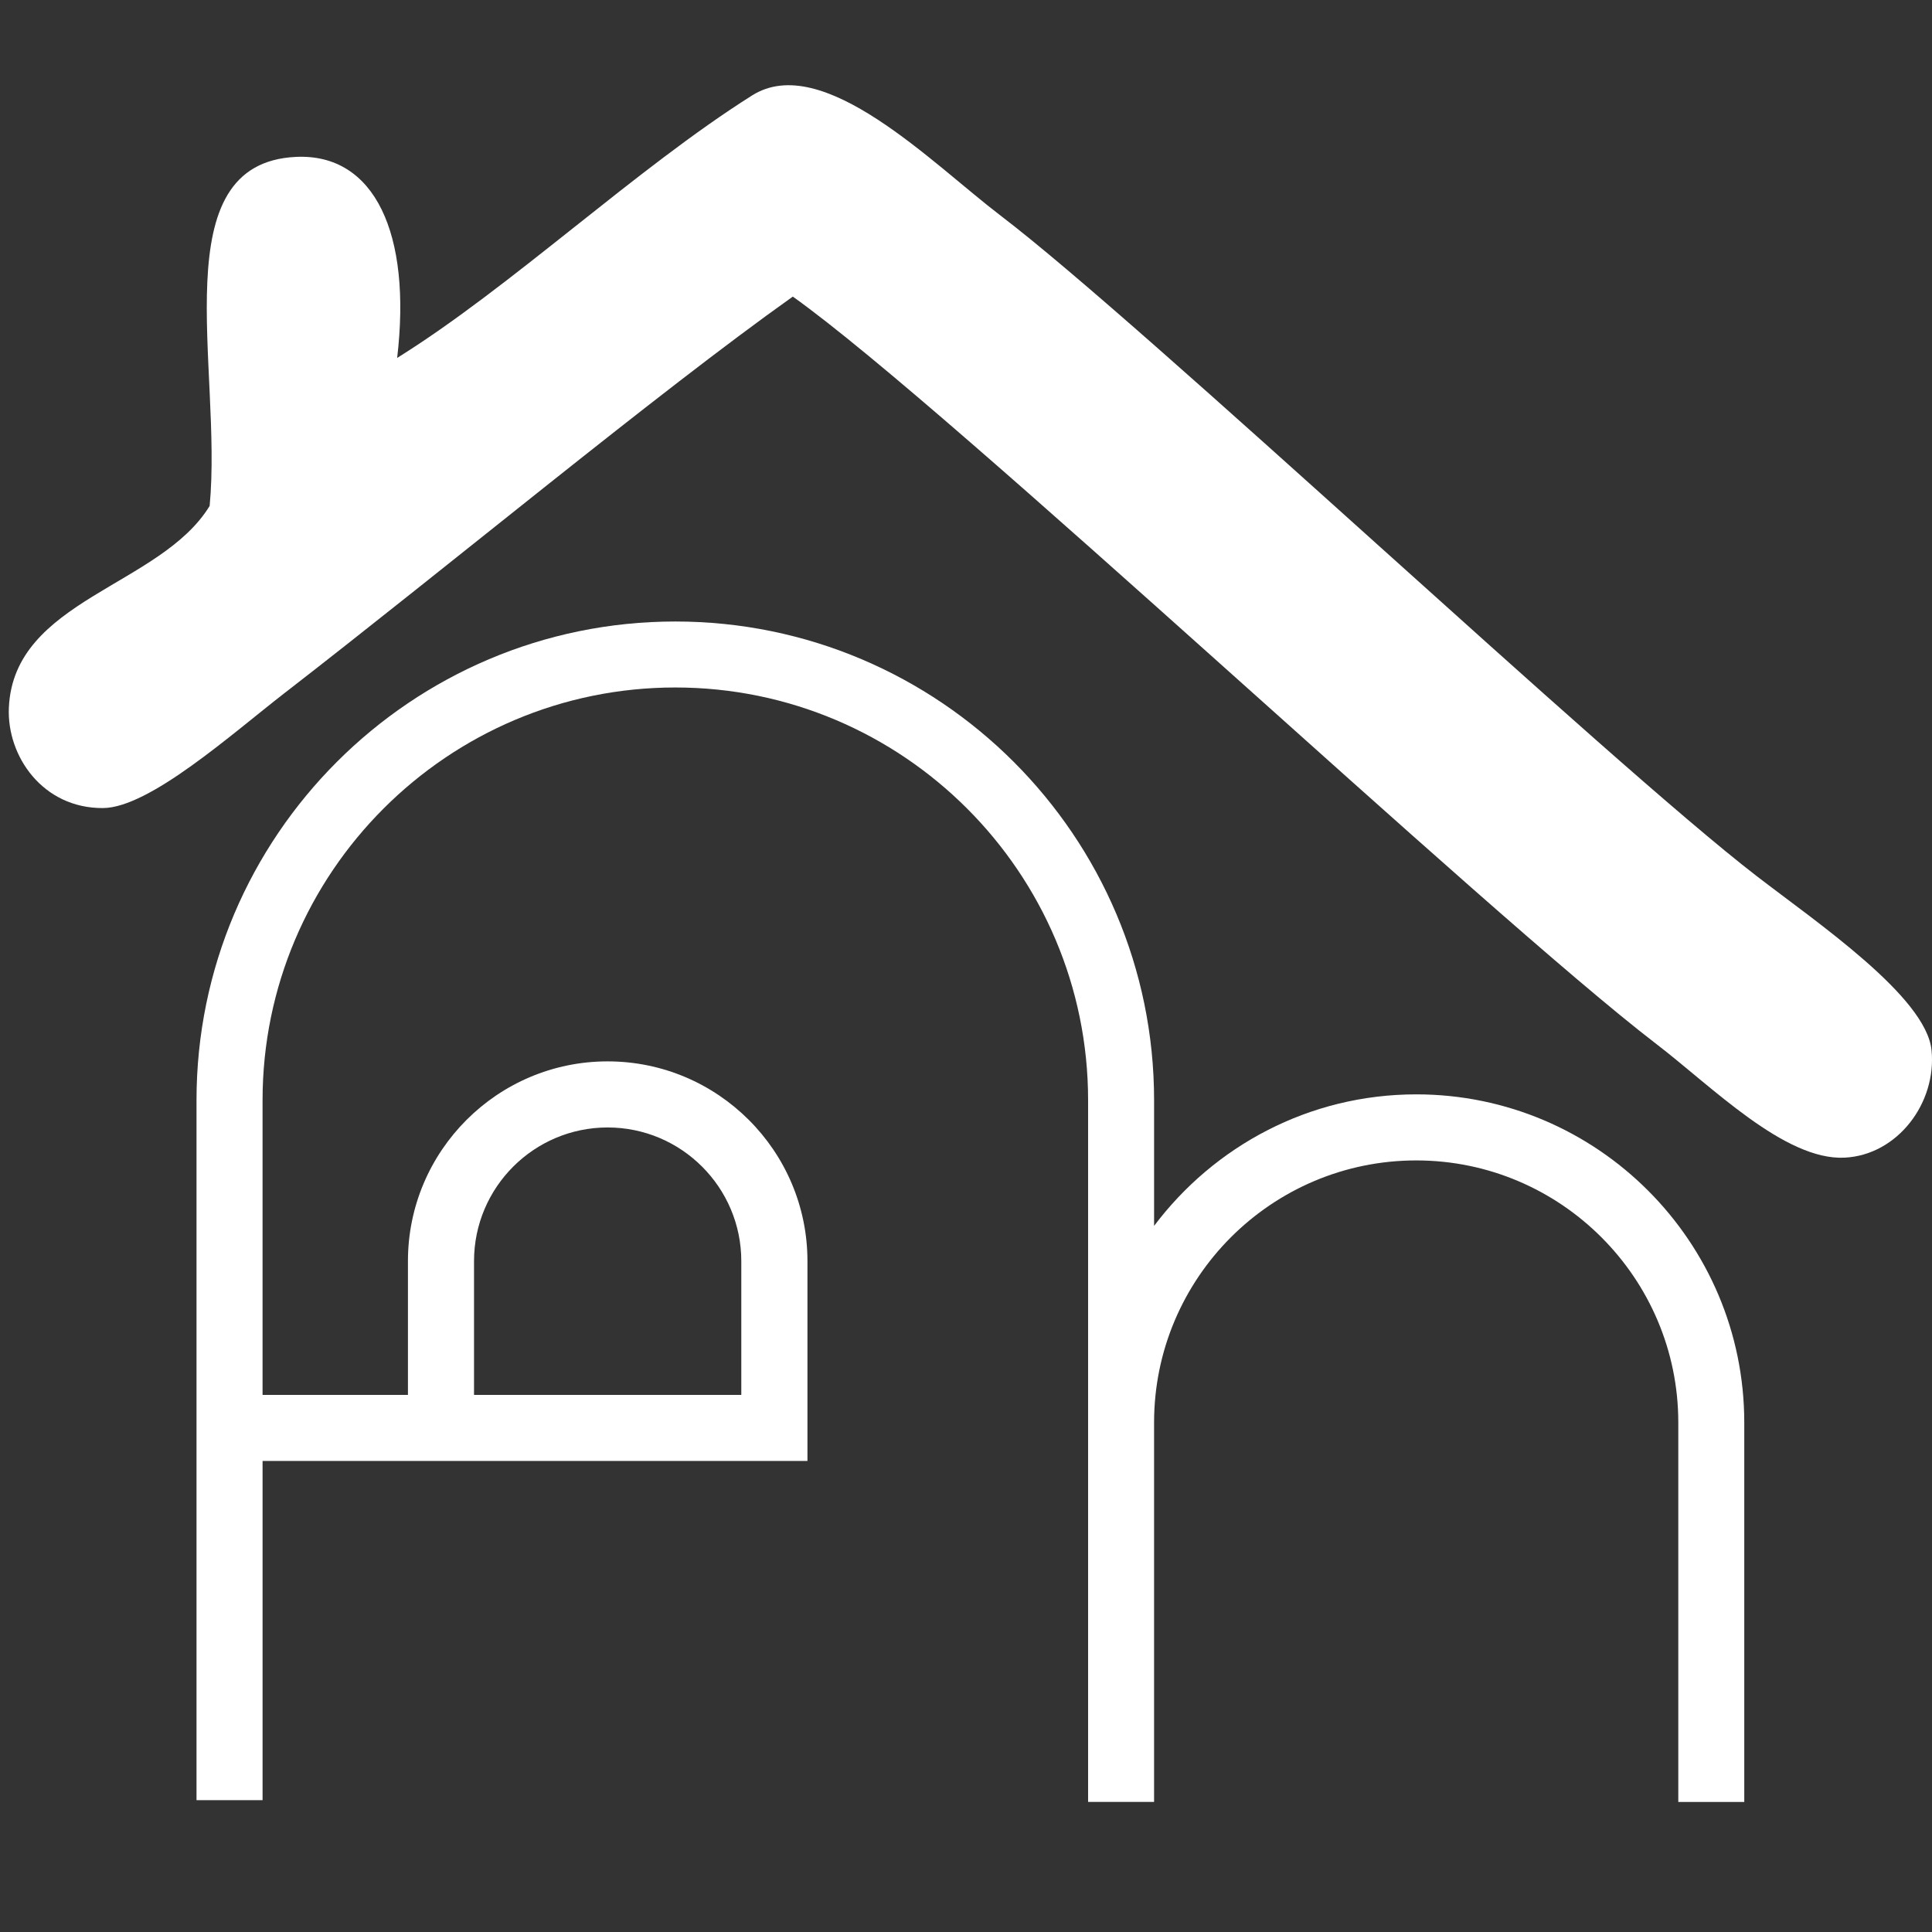 <?xml version="1.0" encoding="utf-8"?>
<!-- Generator: Adobe Illustrator 15.1.0, SVG Export Plug-In . SVG Version: 6.00 Build 0)  -->
<!DOCTYPE svg PUBLIC "-//W3C//DTD SVG 1.1//EN" "http://www.w3.org/Graphics/SVG/1.1/DTD/svg11.dtd">
<svg version="1.1" id="Livello_2" xmlns="http://www.w3.org/2000/svg" xmlns:xlink="http://www.w3.org/1999/xlink" x="0px" y="0px"
	 width="240.688px" height="240.688px" viewBox="0 0 240.688 240.688" enable-background="new 0 0 240.688 240.688"
	 xml:space="preserve">
<rect x="0" y="0" width="240.688" height="240.688" fill="#333333" stroke="none"/>
<path fill="#FFFFFF" d="M176.439,136.335c-13.37,0-25.192,6.46-32.663,16.386v-15.655c0-32.89-26.757-59.64-59.645-59.64
	c-32.899,0-59.65,26.75-59.65,59.64v87.194h8.23v-42.256h67.881v-1.353v-6.879V157.11c0-13.726-11.17-24.884-24.896-24.884
	c-13.713,0-24.875,11.158-24.875,24.884v16.664H32.71v-36.708c0-28.351,23.07-51.42,51.42-51.42c28.36,0,51.425,23.07,51.425,51.42
	v40.153v41.494v5.771h8.22v-5.771v-41.494c0-18.007,14.637-32.654,32.663-32.654c17.985,0,32.644,14.647,32.644,32.654v47.267h8.219
	v-47.267C217.3,154.685,198.973,136.335,176.439,136.335z M59.054,157.11c0-9.187,7.469-16.651,16.643-16.651
	c9.187,0,16.654,7.466,16.654,16.651v16.664H59.054V157.11z"/>
<path fill="#FFFFFF" d="M98.767,36.95C81.776,49.023,56.022,70.424,35.367,86.406c-6.48,5.026-16.746,14.224-22.529,14.262
	c-7.5,0.052-12.002-6.461-11.733-12.507c0.606-13.468,18.864-15.082,25.013-25.13c1.625-17.196-5.987-42.714,10.768-43.486
	c9.819-0.45,14.411,9.608,12.593,25.045c14.187-8.826,29.707-23.548,44.219-32.701c8.806-5.553,22.459,8.498,30.958,14.974
	c17.952,13.665,75.605,67.968,94.192,82.281c7.468,5.757,21.095,15.012,21.781,21.674c0.667,6.568-4.228,13.081-10.836,13.403
	c-7.469,0.365-16.568-8.896-23.438-14.153C185.002,113.695,118.494,50.987,98.767,36.95z"/>
</svg>
